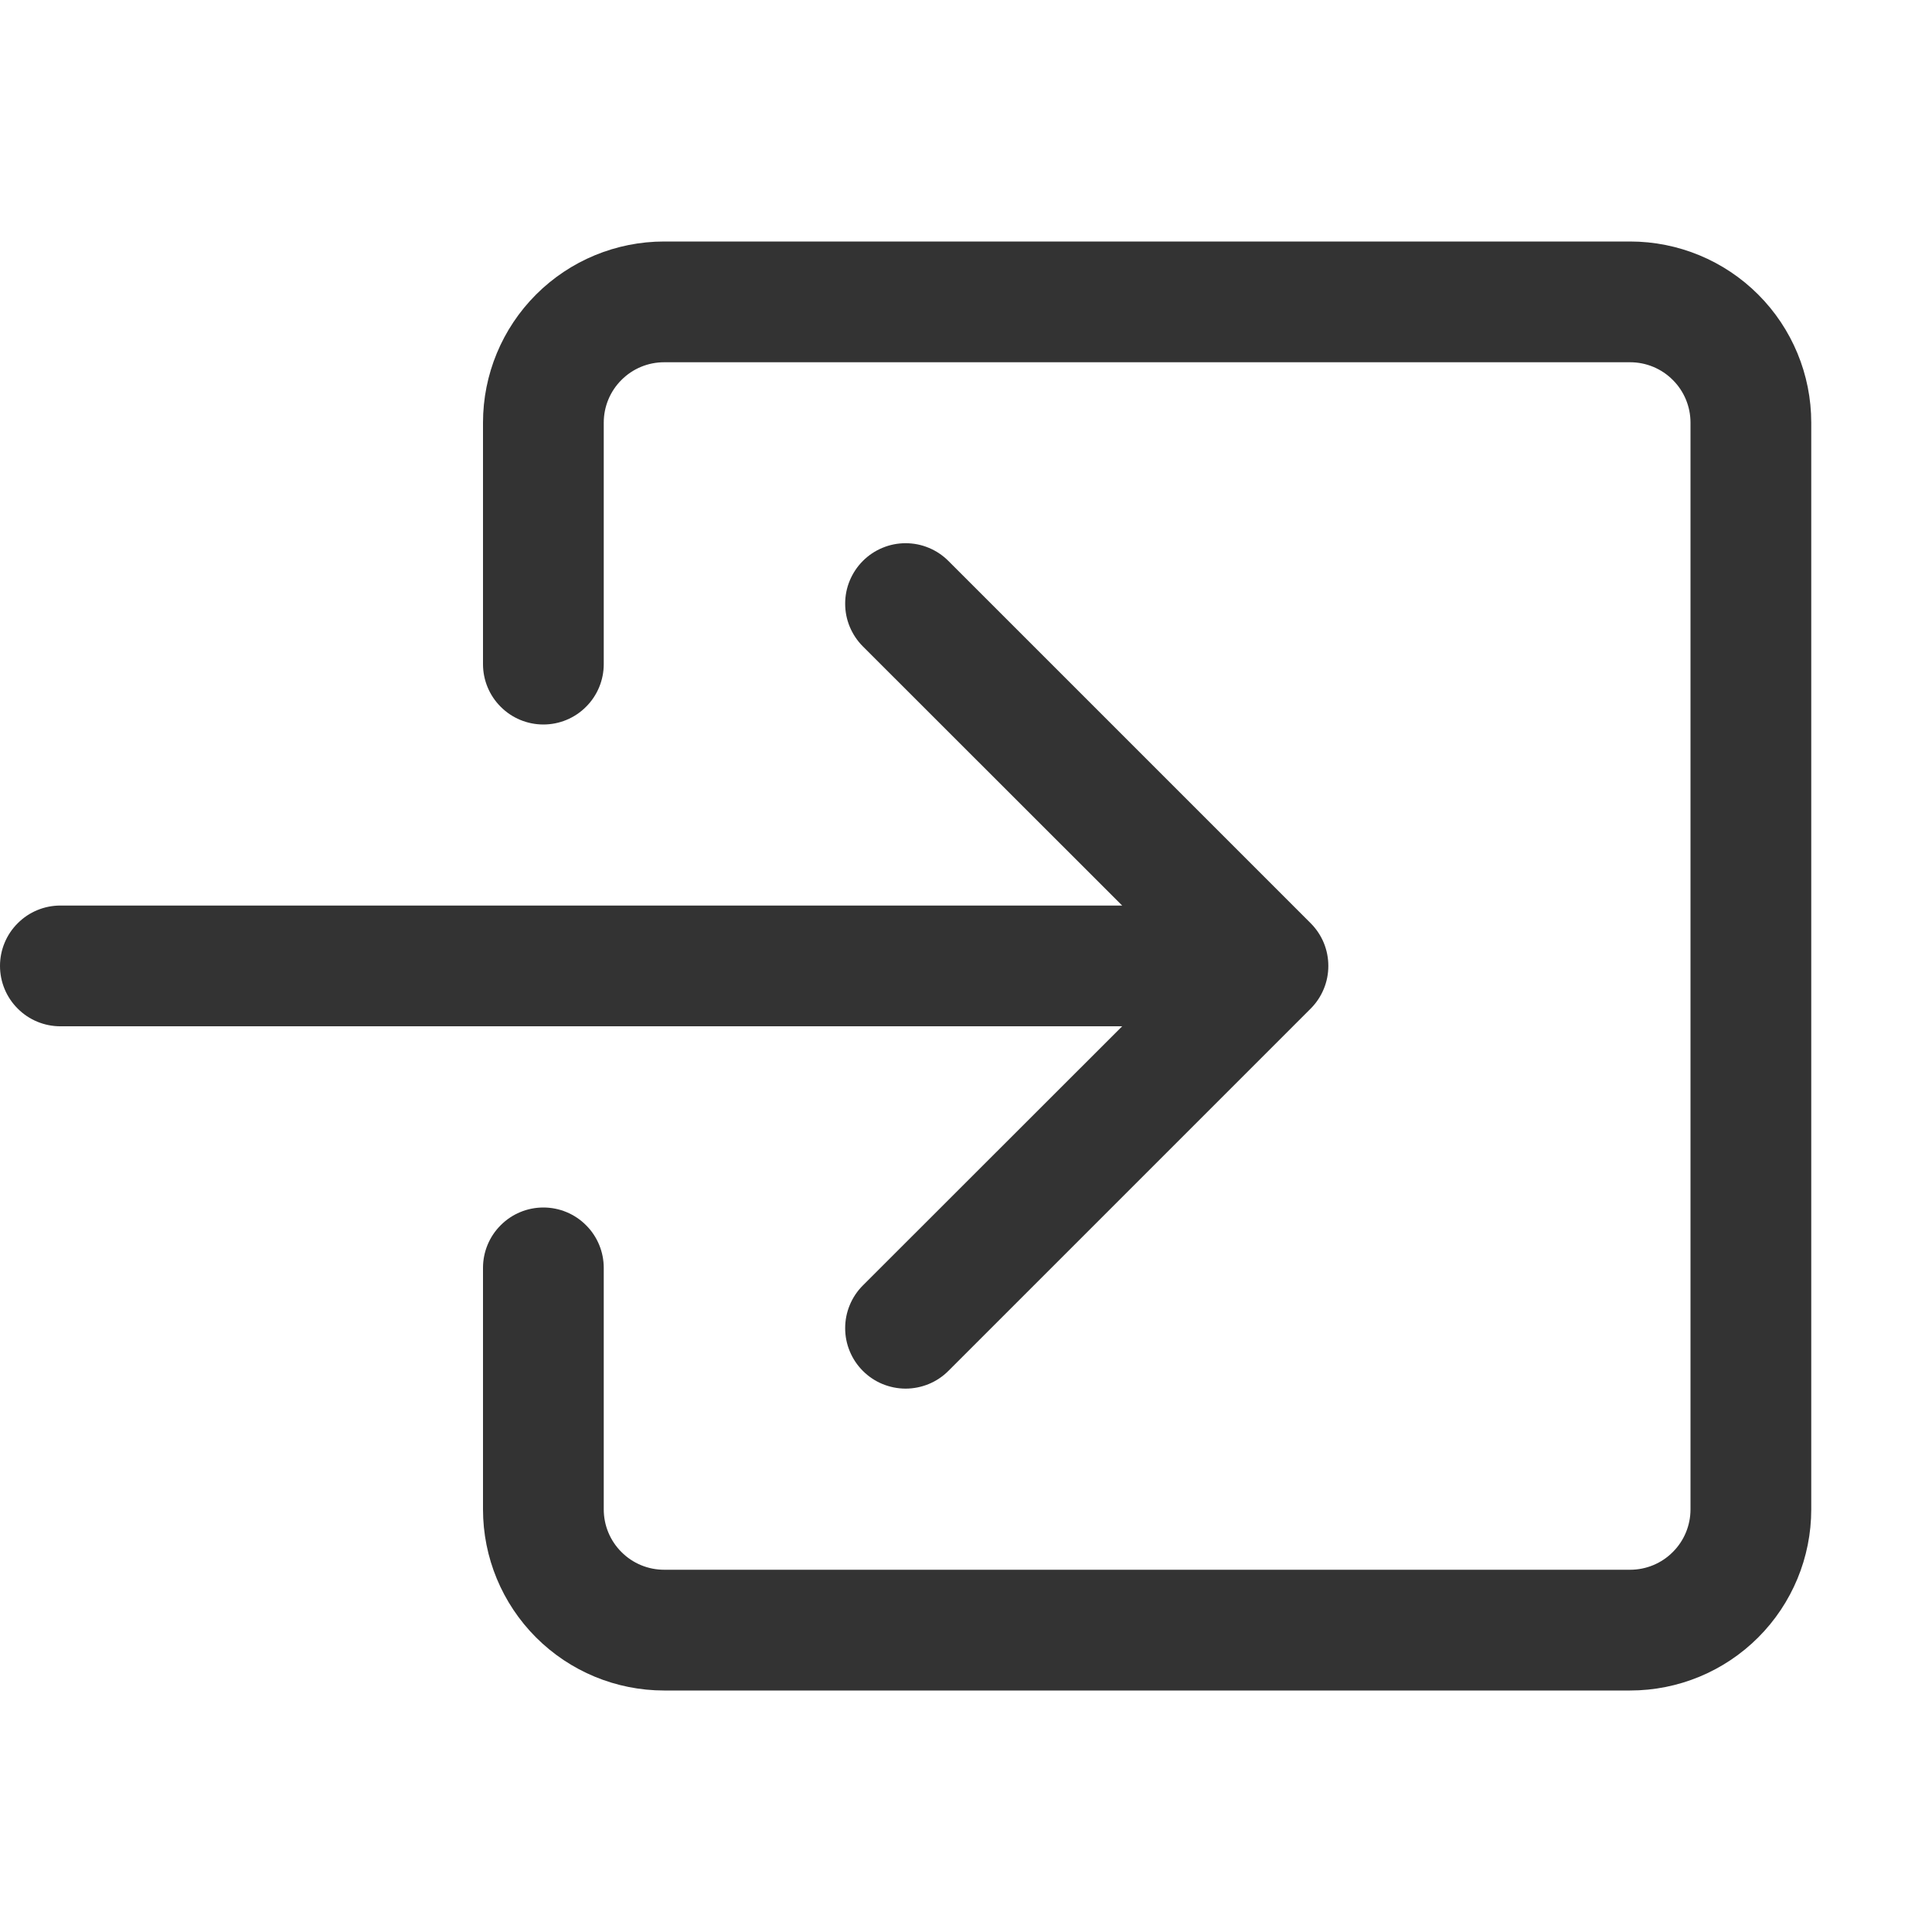 <svg width="24" height="24" viewBox="0 0 24 24" fill="none" xmlns="http://www.w3.org/2000/svg">
<path fill-rule="evenodd" clip-rule="evenodd" d="M7.5 5.25C7.5 5.051 7.579 4.86 7.72 4.72C7.86 4.579 8.051 4.5 8.25 4.5H20.25C20.449 4.5 20.64 4.579 20.78 4.72C20.921 4.86 21 5.051 21 5.25V18.75C21 18.949 20.921 19.14 20.78 19.28C20.64 19.421 20.449 19.5 20.25 19.5H8.25C8.051 19.5 7.86 19.421 7.72 19.28C7.579 19.14 7.5 18.949 7.5 18.75V15.75C7.5 15.551 7.421 15.36 7.28 15.22C7.14 15.079 6.949 15 6.75 15C6.551 15 6.36 15.079 6.22 15.22C6.079 15.36 6 15.551 6 15.75V18.75C6 19.347 6.237 19.919 6.659 20.341C7.081 20.763 7.653 21 8.25 21H20.25C20.847 21 21.419 20.763 21.841 20.341C22.263 19.919 22.5 19.347 22.5 18.75V5.25C22.5 4.653 22.263 4.081 21.841 3.659C21.419 3.237 20.847 3 20.25 3H8.25C7.653 3 7.081 3.237 6.659 3.659C6.237 4.081 6 4.653 6 5.25V8.25C6 8.449 6.079 8.64 6.22 8.78C6.36 8.921 6.551 9 6.75 9C6.949 9 7.14 8.921 7.28 8.78C7.421 8.64 7.5 8.449 7.5 8.25V5.25Z" fill="black" fill-opacity="0.8"/>
<path fill-rule="evenodd" clip-rule="evenodd" d="M16.281 12.53C16.351 12.46 16.406 12.378 16.444 12.286C16.482 12.195 16.501 12.098 16.501 11.999C16.501 11.9 16.482 11.803 16.444 11.711C16.406 11.62 16.351 11.538 16.281 11.468L11.781 6.968C11.711 6.898 11.629 6.843 11.537 6.805C11.446 6.767 11.349 6.748 11.25 6.748C11.151 6.748 11.054 6.767 10.963 6.805C10.871 6.843 10.789 6.898 10.719 6.968C10.649 7.038 10.594 7.121 10.556 7.212C10.518 7.303 10.499 7.4 10.499 7.499C10.499 7.598 10.518 7.695 10.556 7.786C10.594 7.877 10.649 7.96 10.719 8.03L13.94 11.249H0.75C0.551 11.249 0.36 11.328 0.22 11.469C0.079 11.609 0 11.8 0 11.999C0 12.198 0.079 12.389 0.22 12.529C0.36 12.67 0.551 12.749 0.75 12.749H13.94L10.719 15.968C10.649 16.038 10.594 16.12 10.556 16.212C10.518 16.303 10.499 16.4 10.499 16.499C10.499 16.598 10.518 16.695 10.556 16.786C10.594 16.878 10.649 16.96 10.719 17.03C10.789 17.1 10.871 17.155 10.963 17.193C11.054 17.23 11.151 17.25 11.25 17.25C11.349 17.25 11.446 17.23 11.537 17.193C11.629 17.155 11.711 17.1 11.781 17.03L16.281 12.53Z" fill="black" fill-opacity="0.8"/>
</svg>
